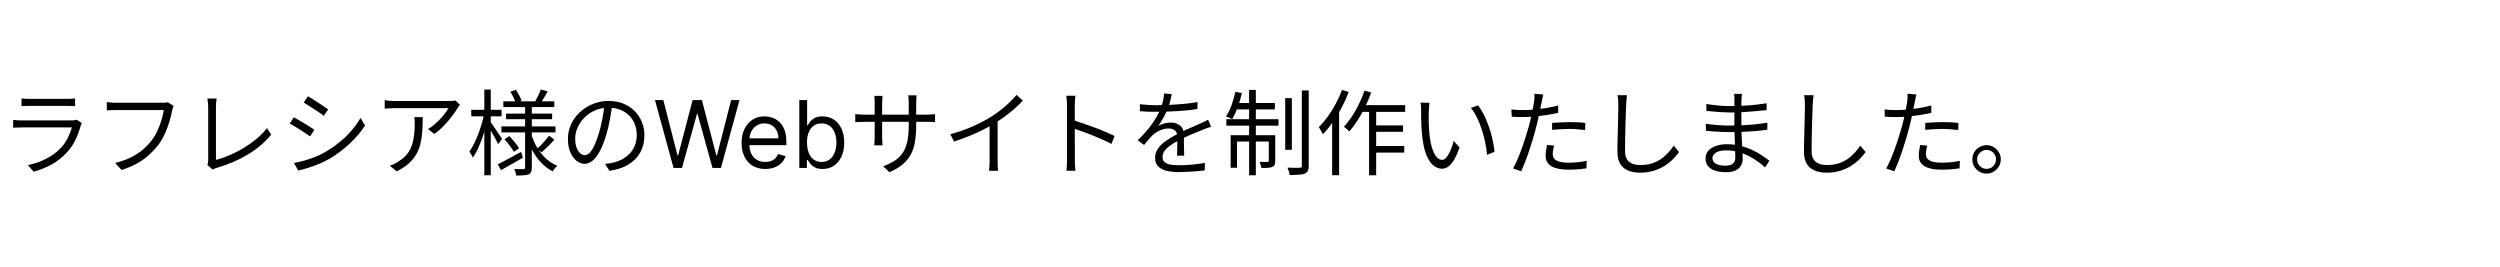 <svg width="402" height="43" viewBox="0 0 402 43" fill="none" xmlns="http://www.w3.org/2000/svg">
<path d="M3.465 15.825C3.665 15.855 3.88 15.875 4.11 15.885C4.34 15.895 4.575 15.9 4.815 15.9C4.965 15.9 5.235 15.9 5.625 15.9C6.025 15.9 6.475 15.9 6.975 15.9C7.485 15.9 7.99 15.9 8.49 15.9C9 15.9 9.455 15.9 9.855 15.9C10.255 15.9 10.54 15.9 10.71 15.9C10.95 15.9 11.19 15.895 11.43 15.885C11.67 15.875 11.885 15.855 12.075 15.825V17.07C11.895 17.05 11.68 17.04 11.43 17.04C11.19 17.03 10.945 17.025 10.695 17.025C10.525 17.025 10.24 17.025 9.84 17.025C9.45 17.025 9.005 17.025 8.505 17.025C8.005 17.025 7.5 17.025 6.99 17.025C6.49 17.025 6.04 17.025 5.64 17.025C5.25 17.025 4.975 17.025 4.815 17.025C4.585 17.025 4.355 17.03 4.125 17.04C3.895 17.05 3.675 17.06 3.465 17.07V15.825ZM13.17 19.785C13.14 19.845 13.1 19.92 13.05 20.01C13.01 20.09 12.985 20.16 12.975 20.22C12.775 20.96 12.5 21.705 12.15 22.455C11.8 23.195 11.345 23.87 10.785 24.48C9.995 25.34 9.14 26.01 8.22 26.49C7.31 26.97 6.375 27.345 5.415 27.615L4.485 26.55C5.545 26.33 6.53 25.985 7.44 25.515C8.35 25.045 9.125 24.475 9.765 23.805C10.225 23.325 10.6 22.79 10.89 22.2C11.19 21.6 11.41 21.03 11.55 20.49C11.44 20.49 11.23 20.49 10.92 20.49C10.62 20.49 10.25 20.49 9.81 20.49C9.37 20.49 8.895 20.49 8.385 20.49C7.885 20.49 7.375 20.49 6.855 20.49C6.345 20.49 5.865 20.49 5.415 20.49C4.975 20.49 4.59 20.49 4.26 20.49C3.94 20.49 3.715 20.49 3.585 20.49C3.405 20.49 3.185 20.495 2.925 20.505C2.665 20.505 2.395 20.515 2.115 20.535V19.275C2.395 19.305 2.66 19.33 2.91 19.35C3.16 19.36 3.385 19.365 3.585 19.365C3.695 19.365 3.905 19.365 4.215 19.365C4.525 19.365 4.9 19.365 5.34 19.365C5.78 19.365 6.255 19.365 6.765 19.365C7.275 19.365 7.785 19.365 8.295 19.365C8.805 19.365 9.28 19.365 9.72 19.365C10.16 19.365 10.535 19.365 10.845 19.365C11.165 19.365 11.38 19.365 11.49 19.365C11.66 19.365 11.82 19.355 11.97 19.335C12.12 19.315 12.235 19.285 12.315 19.245L13.17 19.785ZM27.915 17.025C27.865 17.135 27.82 17.25 27.78 17.37C27.75 17.49 27.72 17.625 27.69 17.775C27.61 18.175 27.505 18.615 27.375 19.095C27.245 19.565 27.085 20.055 26.895 20.565C26.715 21.065 26.5 21.555 26.25 22.035C26.01 22.505 25.745 22.93 25.455 23.31C24.995 23.89 24.485 24.435 23.925 24.945C23.365 25.445 22.725 25.895 22.005 26.295C21.285 26.695 20.465 27.04 19.545 27.33L18.525 26.205C19.505 25.955 20.35 25.655 21.06 25.305C21.78 24.945 22.41 24.535 22.95 24.075C23.49 23.615 23.965 23.12 24.375 22.59C24.735 22.14 25.045 21.625 25.305 21.045C25.575 20.465 25.795 19.885 25.965 19.305C26.145 18.715 26.27 18.18 26.34 17.7C26.2 17.7 25.935 17.7 25.545 17.7C25.155 17.7 24.695 17.7 24.165 17.7C23.635 17.7 23.08 17.7 22.5 17.7C21.93 17.7 21.38 17.7 20.85 17.7C20.32 17.7 19.86 17.7 19.47 17.7C19.08 17.7 18.815 17.7 18.675 17.7C18.375 17.7 18.1 17.705 17.85 17.715C17.6 17.725 17.375 17.735 17.175 17.745V16.425C17.315 16.435 17.47 16.45 17.64 16.47C17.81 16.49 17.985 16.505 18.165 16.515C18.345 16.515 18.515 16.515 18.675 16.515C18.795 16.515 19.01 16.515 19.32 16.515C19.63 16.515 19.995 16.515 20.415 16.515C20.845 16.515 21.3 16.515 21.78 16.515C22.27 16.515 22.75 16.515 23.22 16.515C23.7 16.515 24.145 16.515 24.555 16.515C24.975 16.515 25.33 16.515 25.62 16.515C25.91 16.515 26.105 16.515 26.205 16.515C26.315 16.515 26.44 16.515 26.58 16.515C26.72 16.505 26.86 16.48 27 16.44L27.915 17.025ZM33.33 26.52C33.39 26.4 33.43 26.285 33.45 26.175C33.47 26.065 33.48 25.935 33.48 25.785C33.48 25.635 33.48 25.355 33.48 24.945C33.48 24.535 33.48 24.045 33.48 23.475C33.48 22.905 33.48 22.31 33.48 21.69C33.48 21.06 33.48 20.45 33.48 19.86C33.48 19.26 33.48 18.73 33.48 18.27C33.48 17.8 33.48 17.445 33.48 17.205C33.48 17.075 33.47 16.92 33.45 16.74C33.44 16.56 33.425 16.39 33.405 16.23C33.395 16.07 33.375 15.94 33.345 15.84H34.83C34.8 16.02 34.775 16.24 34.755 16.5C34.735 16.75 34.725 16.985 34.725 17.205C34.725 17.405 34.725 17.695 34.725 18.075C34.725 18.455 34.725 18.89 34.725 19.38C34.725 19.86 34.725 20.37 34.725 20.91C34.725 21.45 34.725 21.98 34.725 22.5C34.725 23.02 34.725 23.505 34.725 23.955C34.725 24.395 34.725 24.77 34.725 25.08C34.725 25.39 34.725 25.6 34.725 25.71C35.445 25.53 36.185 25.275 36.945 24.945C37.715 24.615 38.465 24.23 39.195 23.79C39.935 23.34 40.625 22.85 41.265 22.32C41.915 21.78 42.47 21.205 42.93 20.595L43.605 21.645C42.635 22.855 41.395 23.915 39.885 24.825C38.385 25.735 36.7 26.46 34.83 27C34.75 27.02 34.655 27.05 34.545 27.09C34.435 27.14 34.32 27.2 34.2 27.27L33.33 26.52ZM49.515 15.48C49.735 15.6 49.995 15.755 50.295 15.945C50.595 16.135 50.905 16.335 51.225 16.545C51.545 16.755 51.84 16.955 52.11 17.145C52.39 17.325 52.61 17.475 52.77 17.595L52.065 18.615C51.885 18.485 51.66 18.325 51.39 18.135C51.12 17.945 50.83 17.75 50.52 17.55C50.21 17.34 49.905 17.145 49.605 16.965C49.315 16.775 49.06 16.615 48.84 16.485L49.515 15.48ZM47.265 26.205C47.815 26.105 48.38 25.975 48.96 25.815C49.54 25.645 50.115 25.45 50.685 25.23C51.255 25 51.79 24.74 52.29 24.45C53.12 23.97 53.89 23.44 54.6 22.86C55.31 22.28 55.95 21.66 56.52 21C57.09 20.34 57.575 19.66 57.975 18.96L58.695 20.19C58.045 21.2 57.22 22.17 56.22 23.1C55.23 24.03 54.135 24.85 52.935 25.56C52.425 25.85 51.87 26.12 51.27 26.37C50.68 26.61 50.095 26.82 49.515 27C48.945 27.18 48.425 27.32 47.955 27.42L47.265 26.205ZM47.25 18.855C47.47 18.965 47.735 19.115 48.045 19.305C48.355 19.485 48.67 19.675 48.99 19.875C49.31 20.065 49.61 20.25 49.89 20.43C50.17 20.61 50.39 20.76 50.55 20.88L49.86 21.93C49.67 21.79 49.435 21.63 49.155 21.45C48.885 21.26 48.595 21.07 48.285 20.88C47.975 20.68 47.67 20.49 47.37 20.31C47.07 20.13 46.81 19.985 46.59 19.875L47.25 18.855ZM73.965 16.86C73.905 16.93 73.835 17.015 73.755 17.115C73.685 17.215 73.62 17.31 73.56 17.4C73.37 17.74 73.085 18.16 72.705 18.66C72.335 19.15 71.905 19.655 71.415 20.175C70.925 20.685 70.395 21.14 69.825 21.54L68.835 20.745C69.185 20.545 69.525 20.305 69.855 20.025C70.195 19.735 70.51 19.435 70.8 19.125C71.1 18.805 71.36 18.495 71.58 18.195C71.81 17.885 71.99 17.615 72.12 17.385C71.96 17.385 71.7 17.385 71.34 17.385C70.99 17.385 70.57 17.385 70.08 17.385C69.6 17.385 69.085 17.385 68.535 17.385C67.985 17.385 67.44 17.385 66.9 17.385C66.36 17.385 65.855 17.385 65.385 17.385C64.915 17.385 64.52 17.385 64.2 17.385C63.88 17.385 63.67 17.385 63.57 17.385C63.29 17.385 63.01 17.395 62.73 17.415C62.45 17.425 62.16 17.445 61.86 17.475V16.11C62.12 16.15 62.4 16.185 62.7 16.215C63 16.235 63.29 16.245 63.57 16.245C63.67 16.245 63.885 16.245 64.215 16.245C64.545 16.245 64.945 16.245 65.415 16.245C65.895 16.245 66.415 16.245 66.975 16.245C67.535 16.245 68.09 16.245 68.64 16.245C69.2 16.245 69.725 16.245 70.215 16.245C70.705 16.245 71.12 16.245 71.46 16.245C71.81 16.245 72.05 16.245 72.18 16.245C72.28 16.245 72.395 16.245 72.525 16.245C72.665 16.235 72.8 16.22 72.93 16.2C73.06 16.18 73.16 16.165 73.23 16.155L73.965 16.86ZM67.98 18.84C67.98 19.65 67.955 20.41 67.905 21.12C67.855 21.83 67.755 22.495 67.605 23.115C67.455 23.735 67.225 24.31 66.915 24.84C66.615 25.36 66.21 25.85 65.7 26.31C65.19 26.76 64.555 27.175 63.795 27.555L62.685 26.655C62.895 26.585 63.12 26.495 63.36 26.385C63.6 26.265 63.825 26.13 64.035 25.98C64.625 25.63 65.095 25.235 65.445 24.795C65.795 24.355 66.055 23.88 66.225 23.37C66.405 22.85 66.525 22.305 66.585 21.735C66.655 21.155 66.69 20.555 66.69 19.935C66.69 19.745 66.685 19.565 66.675 19.395C66.675 19.225 66.66 19.04 66.63 18.84H67.98ZM80.94 16.29H89.13V17.22H80.94V16.29ZM81.375 18.27H88.785V19.17H81.375V18.27ZM80.625 20.325H89.325V21.285H80.625V20.325ZM86.955 14.385L88.065 14.7C87.885 15.03 87.695 15.36 87.495 15.69C87.305 16.02 87.13 16.305 86.97 16.545L86.085 16.26C86.235 16 86.395 15.69 86.565 15.33C86.735 14.97 86.865 14.655 86.955 14.385ZM82.065 14.745L82.965 14.445C83.145 14.715 83.32 15.015 83.49 15.345C83.67 15.665 83.795 15.945 83.865 16.185L82.92 16.56C82.85 16.31 82.735 16.015 82.575 15.675C82.415 15.335 82.245 15.025 82.065 14.745ZM88.29 21.825L89.145 22.44C88.835 22.81 88.49 23.18 88.11 23.55C87.74 23.91 87.4 24.225 87.09 24.495L86.355 23.925C86.565 23.745 86.79 23.535 87.03 23.295C87.27 23.045 87.5 22.79 87.72 22.53C87.95 22.27 88.14 22.035 88.29 21.825ZM81.12 22.395L81.9 21.885C82.19 22.185 82.485 22.52 82.785 22.89C83.085 23.25 83.31 23.57 83.46 23.85L82.635 24.42C82.485 24.14 82.265 23.81 81.975 23.43C81.695 23.04 81.41 22.695 81.12 22.395ZM80.04 26.415C80.52 26.185 81.09 25.89 81.75 25.53C82.42 25.17 83.1 24.8 83.79 24.42L84.09 25.35C83.49 25.7 82.88 26.05 82.26 26.4C81.65 26.75 81.085 27.07 80.565 27.36L80.04 26.415ZM84.435 16.935H85.515V26.925C85.515 27.235 85.48 27.47 85.41 27.63C85.34 27.8 85.21 27.935 85.02 28.035C84.82 28.115 84.55 28.165 84.21 28.185C83.87 28.215 83.47 28.23 83.01 28.23C82.99 28.08 82.95 27.9 82.89 27.69C82.83 27.49 82.76 27.32 82.68 27.18C83.01 27.19 83.32 27.195 83.61 27.195C83.9 27.195 84.095 27.195 84.195 27.195C84.295 27.185 84.36 27.16 84.39 27.12C84.42 27.09 84.435 27.03 84.435 26.94V16.935ZM85.47 21.72C85.71 22.46 86.025 23.155 86.415 23.805C86.805 24.455 87.27 25.025 87.81 25.515C88.35 25.995 88.95 26.375 89.61 26.655C89.53 26.725 89.445 26.815 89.355 26.925C89.265 27.025 89.175 27.13 89.085 27.24C89.005 27.35 88.935 27.455 88.875 27.555C88.215 27.215 87.61 26.765 87.06 26.205C86.52 25.645 86.05 25 85.65 24.27C85.25 23.54 84.93 22.755 84.69 21.915L85.47 21.72ZM75.78 17.655H80.655V18.705H75.78V17.655ZM77.88 14.4H78.915V28.185H77.88V14.4ZM77.85 18.285L78.555 18.51C78.435 19.11 78.285 19.73 78.105 20.37C77.935 21.01 77.74 21.64 77.52 22.26C77.3 22.88 77.065 23.455 76.815 23.985C76.565 24.515 76.305 24.97 76.035 25.35C75.985 25.2 75.9 25.035 75.78 24.855C75.66 24.665 75.555 24.505 75.465 24.375C75.715 24.035 75.96 23.63 76.2 23.16C76.44 22.69 76.665 22.18 76.875 21.63C77.085 21.08 77.275 20.52 77.445 19.95C77.615 19.37 77.75 18.815 77.85 18.285ZM78.84 19.56C78.93 19.66 79.06 19.84 79.23 20.1C79.41 20.36 79.6 20.64 79.8 20.94C80.01 21.24 80.2 21.52 80.37 21.78C80.55 22.04 80.67 22.225 80.73 22.335L80.1 23.175C80.02 22.985 79.9 22.745 79.74 22.455C79.59 22.165 79.42 21.86 79.23 21.54C79.05 21.22 78.88 20.925 78.72 20.655C78.56 20.385 78.43 20.175 78.33 20.025L78.84 19.56ZM98.46 16.755C98.36 17.535 98.23 18.35 98.07 19.2C97.92 20.05 97.725 20.875 97.485 21.675C97.185 22.705 96.85 23.565 96.48 24.255C96.12 24.945 95.73 25.465 95.31 25.815C94.89 26.165 94.45 26.34 93.99 26.34C93.55 26.34 93.125 26.18 92.715 25.86C92.305 25.54 91.97 25.08 91.71 24.48C91.45 23.87 91.32 23.155 91.32 22.335C91.32 21.515 91.485 20.74 91.815 20.01C92.155 19.28 92.62 18.635 93.21 18.075C93.81 17.505 94.51 17.055 95.31 16.725C96.11 16.395 96.965 16.23 97.875 16.23C98.755 16.23 99.545 16.375 100.245 16.665C100.955 16.955 101.56 17.355 102.06 17.865C102.56 18.365 102.945 18.95 103.215 19.62C103.485 20.28 103.62 20.99 103.62 21.75C103.62 22.8 103.395 23.725 102.945 24.525C102.505 25.325 101.865 25.975 101.025 26.475C100.195 26.975 99.185 27.305 97.995 27.465L97.29 26.355C97.53 26.325 97.76 26.295 97.98 26.265C98.2 26.235 98.4 26.2 98.58 26.16C99.06 26.05 99.525 25.88 99.975 25.65C100.435 25.41 100.845 25.11 101.205 24.75C101.565 24.38 101.85 23.945 102.06 23.445C102.28 22.935 102.39 22.355 102.39 21.705C102.39 21.095 102.29 20.53 102.09 20.01C101.89 19.48 101.595 19.015 101.205 18.615C100.815 18.215 100.34 17.9 99.78 17.67C99.22 17.44 98.58 17.325 97.86 17.325C97.04 17.325 96.295 17.475 95.625 17.775C94.965 18.075 94.4 18.47 93.93 18.96C93.47 19.44 93.115 19.97 92.865 20.55C92.615 21.12 92.49 21.68 92.49 22.23C92.49 22.86 92.57 23.38 92.73 23.79C92.9 24.19 93.1 24.485 93.33 24.675C93.57 24.865 93.805 24.96 94.035 24.96C94.275 24.96 94.52 24.845 94.77 24.615C95.02 24.375 95.275 23.995 95.535 23.475C95.795 22.945 96.05 22.26 96.3 21.42C96.52 20.7 96.705 19.935 96.855 19.125C97.015 18.315 97.13 17.52 97.2 16.74L98.46 16.755ZM108.303 27L105.32 16.091H106.662L108.942 24.976H109.048L111.371 16.091H112.862L115.185 24.976H115.291L117.571 16.091H118.913L115.93 27H114.567L112.159 18.307H112.074L109.666 27H108.303ZM123.058 27.171C122.269 27.171 121.589 26.996 121.017 26.648C120.449 26.297 120.011 25.807 119.702 25.178C119.396 24.546 119.244 23.811 119.244 22.973C119.244 22.135 119.396 21.396 119.702 20.757C120.011 20.114 120.44 19.614 120.991 19.255C121.545 18.893 122.191 18.712 122.93 18.712C123.356 18.712 123.777 18.783 124.192 18.925C124.608 19.067 124.986 19.298 125.327 19.617C125.668 19.933 125.939 20.352 126.142 20.874C126.344 21.396 126.445 22.039 126.445 22.803V23.335H120.138V22.249H125.167C125.167 21.787 125.075 21.375 124.89 21.013C124.709 20.651 124.45 20.365 124.112 20.155C123.778 19.946 123.384 19.841 122.93 19.841C122.429 19.841 121.996 19.965 121.63 20.214C121.268 20.459 120.989 20.778 120.794 21.173C120.598 21.567 120.501 21.989 120.501 22.44V23.165C120.501 23.783 120.607 24.306 120.82 24.736C121.037 25.162 121.337 25.487 121.721 25.711C122.104 25.931 122.55 26.041 123.058 26.041C123.388 26.041 123.686 25.995 123.952 25.903C124.222 25.807 124.455 25.665 124.65 25.477C124.846 25.285 124.996 25.047 125.103 24.763L126.317 25.104C126.19 25.516 125.975 25.878 125.673 26.19C125.371 26.499 124.998 26.741 124.554 26.915C124.11 27.085 123.612 27.171 123.058 27.171ZM128.528 27V16.091H129.785V20.118H129.892C129.984 19.976 130.112 19.795 130.275 19.575C130.442 19.351 130.68 19.152 130.989 18.978C131.301 18.8 131.724 18.712 132.257 18.712C132.946 18.712 133.553 18.884 134.078 19.228C134.604 19.573 135.014 20.061 135.309 20.693C135.604 21.325 135.751 22.071 135.751 22.93C135.751 23.797 135.604 24.548 135.309 25.184C135.014 25.816 134.606 26.306 134.084 26.654C133.562 26.998 132.96 27.171 132.278 27.171C131.752 27.171 131.332 27.084 131.016 26.909C130.7 26.732 130.456 26.531 130.286 26.308C130.115 26.08 129.984 25.892 129.892 25.743H129.743V27H128.528ZM129.764 22.909C129.764 23.527 129.854 24.072 130.036 24.544C130.217 25.013 130.481 25.381 130.829 25.647C131.177 25.91 131.603 26.041 132.108 26.041C132.633 26.041 133.072 25.903 133.423 25.626C133.778 25.345 134.045 24.969 134.222 24.496C134.403 24.021 134.494 23.491 134.494 22.909C134.494 22.334 134.405 21.815 134.228 21.354C134.054 20.889 133.789 20.521 133.434 20.251C133.082 19.978 132.64 19.841 132.108 19.841C131.596 19.841 131.167 19.971 130.819 20.23C130.471 20.485 130.208 20.844 130.03 21.306C129.853 21.764 129.764 22.298 129.764 22.909ZM147.323 20.115C147.323 21.115 147.258 22 147.128 22.77C147.008 23.54 146.788 24.225 146.468 24.825C146.148 25.425 145.708 25.96 145.148 26.43C144.598 26.89 143.893 27.31 143.033 27.69L142.028 26.745C142.718 26.475 143.318 26.18 143.828 25.86C144.338 25.54 144.763 25.14 145.103 24.66C145.443 24.18 145.698 23.58 145.868 22.86C146.038 22.14 146.123 21.255 146.123 20.205V16.56C146.123 16.26 146.113 16 146.093 15.78C146.073 15.55 146.058 15.4 146.048 15.33H147.398C147.388 15.4 147.373 15.55 147.353 15.78C147.333 16 147.323 16.26 147.323 16.56V20.115ZM141.923 15.42C141.913 15.49 141.898 15.625 141.878 15.825C141.858 16.025 141.848 16.255 141.848 16.515V22.005C141.848 22.185 141.853 22.375 141.863 22.575C141.873 22.765 141.883 22.935 141.893 23.085C141.903 23.225 141.908 23.32 141.908 23.37H140.588C140.588 23.32 140.593 23.225 140.603 23.085C140.613 22.945 140.623 22.78 140.633 22.59C140.643 22.39 140.648 22.195 140.648 22.005V16.515C140.648 16.345 140.643 16.165 140.633 15.975C140.623 15.775 140.608 15.59 140.588 15.42H141.923ZM137.528 18.33C137.578 18.34 137.678 18.355 137.828 18.375C137.988 18.385 138.178 18.4 138.398 18.42C138.618 18.43 138.828 18.435 139.028 18.435H148.973C149.303 18.435 149.588 18.425 149.828 18.405C150.068 18.385 150.243 18.37 150.353 18.36V19.635C150.263 19.625 150.093 19.615 149.843 19.605C149.593 19.595 149.303 19.59 148.973 19.59H139.028C138.818 19.59 138.608 19.595 138.398 19.605C138.188 19.605 138.003 19.61 137.843 19.62C137.693 19.63 137.588 19.635 137.528 19.635V18.33ZM152.813 21.585C154.113 21.235 155.323 20.81 156.443 20.31C157.563 19.81 158.538 19.3 159.368 18.78C159.888 18.45 160.393 18.095 160.883 17.715C161.383 17.325 161.853 16.92 162.293 16.5C162.733 16.08 163.123 15.665 163.463 15.255L164.468 16.185C164.048 16.635 163.593 17.075 163.103 17.505C162.613 17.935 162.093 18.35 161.543 18.75C161.003 19.14 160.438 19.52 159.848 19.89C159.298 20.22 158.678 20.56 157.988 20.91C157.298 21.26 156.563 21.59 155.783 21.9C155.003 22.21 154.213 22.495 153.413 22.755L152.813 21.585ZM159.128 19.41L160.418 19.02V25.86C160.418 26.05 160.418 26.25 160.418 26.46C160.428 26.67 160.438 26.865 160.448 27.045C160.468 27.225 160.488 27.365 160.508 27.465H159.038C159.048 27.365 159.058 27.225 159.068 27.045C159.088 26.865 159.103 26.67 159.113 26.46C159.123 26.25 159.128 26.05 159.128 25.86V19.41ZM171.578 25.68C171.578 25.54 171.578 25.26 171.578 24.84C171.578 24.41 171.578 23.905 171.578 23.325C171.578 22.735 171.578 22.12 171.578 21.48C171.578 20.83 171.578 20.2 171.578 19.59C171.578 18.98 171.578 18.44 171.578 17.97C171.578 17.5 171.578 17.16 171.578 16.95C171.578 16.74 171.568 16.485 171.548 16.185C171.528 15.885 171.498 15.62 171.458 15.39H172.928C172.908 15.61 172.883 15.87 172.853 16.17C172.833 16.47 172.823 16.73 172.823 16.95C172.823 17.34 172.823 17.81 172.823 18.36C172.823 18.9 172.823 19.48 172.823 20.1C172.823 20.71 172.823 21.32 172.823 21.93C172.833 22.53 172.838 23.095 172.838 23.625C172.838 24.145 172.838 24.59 172.838 24.96C172.838 25.32 172.838 25.56 172.838 25.68C172.838 25.84 172.838 26.025 172.838 26.235C172.848 26.445 172.863 26.66 172.883 26.88C172.903 27.09 172.918 27.28 172.928 27.45H171.473C171.513 27.21 171.538 26.925 171.548 26.595C171.568 26.265 171.578 25.96 171.578 25.68ZM172.568 19.32C173.058 19.47 173.598 19.65 174.188 19.86C174.788 20.06 175.398 20.275 176.018 20.505C176.638 20.735 177.223 20.97 177.773 21.21C178.333 21.44 178.818 21.66 179.228 21.87L178.718 23.145C178.288 22.905 177.803 22.67 177.263 22.44C176.723 22.2 176.168 21.965 175.598 21.735C175.038 21.505 174.493 21.3 173.963 21.12C173.443 20.93 172.978 20.775 172.568 20.655V19.32ZM188.423 15.135C188.363 15.435 188.283 15.79 188.183 16.2C188.093 16.6 187.943 17.055 187.733 17.565C187.553 18.015 187.328 18.48 187.058 18.96C186.798 19.44 186.518 19.875 186.218 20.265C186.408 20.145 186.623 20.045 186.863 19.965C187.103 19.875 187.348 19.81 187.598 19.77C187.858 19.73 188.093 19.71 188.303 19.71C188.883 19.71 189.373 19.875 189.773 20.205C190.173 20.525 190.373 20.995 190.373 21.615C190.373 21.805 190.373 22.05 190.373 22.35C190.373 22.64 190.373 22.95 190.373 23.28C190.383 23.6 190.393 23.915 190.403 24.225C190.413 24.535 190.418 24.805 190.418 25.035H189.263C189.273 24.835 189.283 24.6 189.293 24.33C189.303 24.06 189.308 23.775 189.308 23.475C189.318 23.175 189.318 22.89 189.308 22.62C189.308 22.35 189.308 22.12 189.308 21.93C189.308 21.49 189.173 21.17 188.903 20.97C188.643 20.76 188.313 20.655 187.913 20.655C187.443 20.655 186.978 20.76 186.518 20.97C186.068 21.17 185.673 21.43 185.333 21.75C185.113 21.96 184.893 22.2 184.673 22.47C184.463 22.73 184.228 23.01 183.968 23.31L182.948 22.56C183.668 21.86 184.268 21.205 184.748 20.595C185.228 19.985 185.618 19.42 185.918 18.9C186.218 18.37 186.453 17.895 186.623 17.475C186.783 17.055 186.913 16.635 187.013 16.215C187.113 15.785 187.173 15.39 187.193 15.03L188.423 15.135ZM183.293 16.755C183.693 16.805 184.128 16.845 184.598 16.875C185.068 16.905 185.478 16.92 185.828 16.92C186.498 16.92 187.218 16.905 187.988 16.875C188.758 16.835 189.533 16.78 190.313 16.71C191.103 16.64 191.853 16.54 192.563 16.41L192.548 17.52C192.028 17.61 191.473 17.685 190.883 17.745C190.293 17.795 189.693 17.84 189.083 17.88C188.473 17.91 187.883 17.935 187.313 17.955C186.753 17.965 186.233 17.97 185.753 17.97C185.543 17.97 185.298 17.97 185.018 17.97C184.748 17.96 184.463 17.95 184.163 17.94C183.863 17.92 183.573 17.9 183.293 17.88V16.755ZM194.753 20.385C194.623 20.415 194.478 20.46 194.318 20.52C194.168 20.57 194.013 20.625 193.853 20.685C193.703 20.745 193.558 20.805 193.418 20.865C192.898 21.065 192.293 21.31 191.603 21.6C190.913 21.89 190.208 22.225 189.488 22.605C188.988 22.855 188.548 23.12 188.168 23.4C187.788 23.67 187.488 23.955 187.268 24.255C187.048 24.545 186.938 24.865 186.938 25.215C186.938 25.505 187.003 25.74 187.133 25.92C187.273 26.1 187.468 26.24 187.718 26.34C187.968 26.43 188.253 26.49 188.573 26.52C188.903 26.55 189.263 26.565 189.653 26.565C190.233 26.565 190.893 26.535 191.633 26.475C192.383 26.405 193.088 26.315 193.748 26.205L193.718 27.405C193.338 27.455 192.908 27.5 192.428 27.54C191.958 27.58 191.478 27.61 190.988 27.63C190.508 27.66 190.048 27.675 189.608 27.675C188.898 27.675 188.248 27.61 187.658 27.48C187.078 27.35 186.613 27.12 186.263 26.79C185.913 26.46 185.738 25.99 185.738 25.38C185.738 24.93 185.843 24.52 186.053 24.15C186.263 23.77 186.543 23.425 186.893 23.115C187.253 22.805 187.648 22.52 188.078 22.26C188.508 21.99 188.948 21.745 189.398 21.525C189.878 21.265 190.328 21.04 190.748 20.85C191.178 20.66 191.583 20.485 191.963 20.325C192.343 20.165 192.698 20.005 193.028 19.845C193.248 19.745 193.458 19.65 193.658 19.56C193.858 19.47 194.058 19.37 194.258 19.26L194.753 20.385ZM206.663 15.78H207.728V24.09H206.663V15.78ZM209.333 14.55H210.443V26.64C210.443 27.01 210.393 27.29 210.293 27.48C210.193 27.67 210.028 27.82 209.798 27.93C209.568 28.02 209.248 28.075 208.838 28.095C208.438 28.125 207.958 28.14 207.398 28.14C207.368 27.98 207.318 27.785 207.248 27.555C207.178 27.335 207.103 27.135 207.023 26.955C207.473 26.965 207.883 26.975 208.253 26.985C208.633 26.985 208.893 26.98 209.033 26.97C209.143 26.97 209.218 26.95 209.258 26.91C209.308 26.86 209.333 26.775 209.333 26.655V14.55ZM200.858 14.46H201.938V28.185H200.858V14.46ZM204.023 21.735H205.058V25.845C205.058 26.105 205.028 26.315 204.968 26.475C204.908 26.625 204.783 26.745 204.593 26.835C204.423 26.915 204.188 26.965 203.888 26.985C203.598 27.005 203.248 27.015 202.838 27.015C202.818 26.865 202.778 26.7 202.718 26.52C202.658 26.33 202.593 26.165 202.523 26.025C202.843 26.035 203.118 26.04 203.348 26.04C203.578 26.04 203.733 26.04 203.813 26.04C203.953 26.04 204.023 25.97 204.023 25.83V21.735ZM197.888 21.735H204.443V22.755H198.908V26.97H197.888V21.735ZM197.198 19.17H205.583V20.205H197.198V19.17ZM198.638 16.56H204.998V17.595H198.428L198.638 16.56ZM198.653 14.76L199.703 14.97C199.523 15.75 199.293 16.515 199.013 17.265C198.743 18.005 198.453 18.63 198.143 19.14C198.063 19.1 197.963 19.055 197.843 19.005C197.723 18.945 197.598 18.89 197.468 18.84C197.348 18.79 197.238 18.75 197.138 18.72C197.488 18.21 197.788 17.605 198.038 16.905C198.288 16.195 198.493 15.48 198.653 14.76ZM218.828 16.905H225.953V17.985H218.303L218.828 16.905ZM220.703 20.16H225.608V21.195H220.703V20.16ZM220.703 23.475H225.803V24.54H220.703V23.475ZM220.148 17.265H221.288V28.185H220.148V17.265ZM219.413 14.58L220.493 14.865C220.213 15.655 219.883 16.435 219.503 17.205C219.133 17.965 218.733 18.68 218.303 19.35C217.873 20.02 217.428 20.615 216.968 21.135C216.908 21.075 216.823 20.995 216.713 20.895C216.613 20.795 216.503 20.695 216.383 20.595C216.273 20.495 216.178 20.42 216.098 20.37C216.548 19.9 216.978 19.355 217.388 18.735C217.798 18.115 218.173 17.45 218.513 16.74C218.863 16.03 219.163 15.31 219.413 14.58ZM215.798 14.46L216.878 14.79C216.558 15.63 216.178 16.47 215.738 17.31C215.298 18.14 214.823 18.92 214.313 19.65C213.803 20.37 213.273 21.015 212.723 21.585C212.683 21.495 212.623 21.38 212.543 21.24C212.463 21.09 212.378 20.94 212.288 20.79C212.208 20.64 212.133 20.525 212.063 20.445C212.563 19.955 213.043 19.39 213.503 18.75C213.963 18.11 214.388 17.425 214.778 16.695C215.178 15.955 215.518 15.21 215.798 14.46ZM214.208 18.315L215.318 17.19L215.333 17.22V28.17H214.208V18.315ZM229.868 16.53C229.848 16.65 229.828 16.8 229.808 16.98C229.798 17.16 229.783 17.34 229.763 17.52C229.753 17.7 229.748 17.855 229.748 17.985C229.738 18.295 229.733 18.65 229.733 19.05C229.743 19.44 229.753 19.85 229.763 20.28C229.783 20.7 229.813 21.12 229.853 21.54C229.933 22.37 230.068 23.1 230.258 23.73C230.448 24.35 230.678 24.835 230.948 25.185C231.228 25.535 231.543 25.71 231.893 25.71C232.083 25.71 232.268 25.625 232.448 25.455C232.628 25.275 232.798 25.04 232.958 24.75C233.128 24.45 233.278 24.12 233.408 23.76C233.548 23.39 233.663 23.02 233.753 22.65L234.698 23.715C234.398 24.565 234.093 25.24 233.783 25.74C233.483 26.23 233.173 26.585 232.853 26.805C232.543 27.025 232.218 27.135 231.878 27.135C231.408 27.135 230.953 26.965 230.513 26.625C230.073 26.275 229.693 25.715 229.373 24.945C229.053 24.165 228.823 23.13 228.683 21.84C228.633 21.4 228.593 20.925 228.563 20.415C228.543 19.905 228.528 19.42 228.518 18.96C228.518 18.5 228.518 18.125 228.518 17.835C228.518 17.665 228.513 17.445 228.503 17.175C228.493 16.905 228.463 16.68 228.413 16.5L229.868 16.53ZM237.683 16.95C237.953 17.29 238.208 17.69 238.448 18.15C238.698 18.6 238.923 19.085 239.123 19.605C239.333 20.115 239.518 20.645 239.678 21.195C239.848 21.745 239.983 22.295 240.083 22.845C240.193 23.385 240.273 23.905 240.323 24.405L239.123 24.9C239.063 24.22 238.958 23.53 238.808 22.83C238.658 22.12 238.473 21.435 238.253 20.775C238.033 20.105 237.778 19.475 237.488 18.885C237.198 18.295 236.873 17.785 236.513 17.355L237.683 16.95ZM248.168 15.195C248.118 15.365 248.068 15.57 248.018 15.81C247.968 16.05 247.928 16.245 247.898 16.395C247.828 16.755 247.743 17.175 247.643 17.655C247.553 18.125 247.448 18.62 247.328 19.14C247.218 19.66 247.093 20.17 246.953 20.67C246.823 21.2 246.663 21.78 246.473 22.41C246.283 23.03 246.083 23.655 245.873 24.285C245.663 24.915 245.448 25.51 245.228 26.07C245.008 26.63 244.803 27.12 244.613 27.54L243.293 27.09C243.523 26.7 243.753 26.235 243.983 25.695C244.223 25.145 244.453 24.56 244.673 23.94C244.903 23.32 245.113 22.705 245.303 22.095C245.503 21.475 245.673 20.905 245.813 20.385C245.913 20.035 246.008 19.665 246.098 19.275C246.188 18.885 246.273 18.505 246.353 18.135C246.433 17.755 246.498 17.41 246.548 17.1C246.608 16.78 246.653 16.52 246.683 16.32C246.713 16.11 246.733 15.89 246.743 15.66C246.753 15.43 246.748 15.235 246.728 15.075L248.168 15.195ZM244.838 17.7C245.398 17.7 245.998 17.675 246.638 17.625C247.288 17.565 247.948 17.48 248.618 17.37C249.288 17.26 249.933 17.125 250.553 16.965V18.15C249.933 18.29 249.283 18.41 248.603 18.51C247.923 18.61 247.253 18.69 246.593 18.75C245.943 18.8 245.353 18.825 244.823 18.825C244.493 18.825 244.188 18.82 243.908 18.81C243.628 18.79 243.353 18.775 243.083 18.765L243.038 17.595C243.398 17.635 243.718 17.665 243.998 17.685C244.288 17.695 244.568 17.7 244.838 17.7ZM249.578 19.77C249.978 19.73 250.413 19.7 250.883 19.68C251.363 19.65 251.843 19.635 252.323 19.635C252.763 19.635 253.203 19.645 253.643 19.665C254.093 19.685 254.518 19.72 254.918 19.77L254.888 20.91C254.508 20.86 254.103 20.82 253.673 20.79C253.243 20.75 252.808 20.73 252.368 20.73C251.898 20.73 251.428 20.745 250.958 20.775C250.498 20.795 250.038 20.83 249.578 20.88V19.77ZM249.893 23.415C249.833 23.655 249.783 23.89 249.743 24.12C249.703 24.35 249.683 24.565 249.683 24.765C249.683 24.945 249.713 25.12 249.773 25.29C249.843 25.45 249.968 25.595 250.148 25.725C250.328 25.855 250.583 25.96 250.913 26.04C251.253 26.12 251.688 26.16 252.218 26.16C252.708 26.16 253.203 26.135 253.703 26.085C254.203 26.035 254.683 25.96 255.143 25.86L255.098 27.075C254.698 27.135 254.253 27.185 253.763 27.225C253.273 27.265 252.753 27.285 252.203 27.285C251.023 27.285 250.118 27.105 249.488 26.745C248.858 26.375 248.543 25.82 248.543 25.08C248.543 24.79 248.563 24.5 248.603 24.21C248.653 23.92 248.708 23.62 248.768 23.31L249.893 23.415ZM261.623 15.315C261.583 15.565 261.553 15.82 261.533 16.08C261.513 16.33 261.498 16.58 261.488 16.83C261.468 17.25 261.448 17.77 261.428 18.39C261.408 19.01 261.388 19.67 261.368 20.37C261.348 21.06 261.333 21.75 261.323 22.44C261.313 23.13 261.308 23.75 261.308 24.3C261.308 24.85 261.413 25.29 261.623 25.62C261.833 25.95 262.123 26.185 262.493 26.325C262.863 26.465 263.288 26.535 263.768 26.535C264.448 26.535 265.063 26.45 265.613 26.28C266.163 26.1 266.653 25.865 267.083 25.575C267.513 25.275 267.893 24.94 268.223 24.57C268.563 24.2 268.868 23.82 269.138 23.43L269.993 24.45C269.733 24.81 269.413 25.185 269.033 25.575C268.663 25.955 268.223 26.31 267.713 26.64C267.203 26.97 266.613 27.24 265.943 27.45C265.283 27.66 264.543 27.765 263.723 27.765C263.013 27.765 262.383 27.655 261.833 27.435C261.283 27.215 260.853 26.86 260.543 26.37C260.233 25.88 260.078 25.23 260.078 24.42C260.078 23.97 260.083 23.475 260.093 22.935C260.103 22.385 260.118 21.82 260.138 21.24C260.158 20.66 260.173 20.095 260.183 19.545C260.193 18.985 260.203 18.47 260.213 18C260.223 17.53 260.228 17.14 260.228 16.83C260.228 16.55 260.218 16.28 260.198 16.02C260.178 15.76 260.148 15.52 260.108 15.3L261.623 15.315ZM280.118 15.09C280.098 15.22 280.078 15.365 280.058 15.525C280.048 15.685 280.038 15.875 280.028 16.095C280.028 16.245 280.023 16.47 280.013 16.77C280.013 17.07 280.013 17.41 280.013 17.79C280.013 18.16 280.013 18.535 280.013 18.915C280.013 19.295 280.013 19.645 280.013 19.965C280.013 20.465 280.023 20.99 280.043 21.54C280.063 22.09 280.088 22.625 280.118 23.145C280.148 23.665 280.173 24.14 280.193 24.57C280.213 25 280.223 25.34 280.223 25.59C280.223 25.94 280.138 26.275 279.968 26.595C279.808 26.915 279.533 27.175 279.143 27.375C278.763 27.585 278.243 27.69 277.583 27.69C276.503 27.69 275.678 27.5 275.108 27.12C274.538 26.75 274.253 26.205 274.253 25.485C274.253 25.025 274.388 24.625 274.658 24.285C274.938 23.945 275.338 23.68 275.858 23.49C276.378 23.29 276.998 23.19 277.718 23.19C278.508 23.19 279.248 23.285 279.938 23.475C280.638 23.655 281.278 23.885 281.858 24.165C282.438 24.445 282.953 24.74 283.403 25.05C283.853 25.35 284.223 25.62 284.513 25.86L283.823 26.925C283.483 26.605 283.088 26.285 282.638 25.965C282.198 25.645 281.713 25.35 281.183 25.08C280.663 24.81 280.098 24.595 279.488 24.435C278.888 24.265 278.248 24.18 277.568 24.18C276.848 24.18 276.298 24.3 275.918 24.54C275.548 24.78 275.363 25.075 275.363 25.425C275.363 25.645 275.433 25.85 275.573 26.04C275.713 26.22 275.938 26.365 276.248 26.475C276.558 26.585 276.958 26.64 277.448 26.64C277.738 26.64 278.003 26.605 278.243 26.535C278.483 26.455 278.673 26.32 278.813 26.13C278.963 25.94 279.038 25.675 279.038 25.335C279.038 25.045 279.028 24.67 279.008 24.21C278.998 23.74 278.983 23.245 278.963 22.725C278.943 22.195 278.923 21.685 278.903 21.195C278.893 20.705 278.888 20.295 278.888 19.965C278.888 19.625 278.888 19.28 278.888 18.93C278.888 18.57 278.888 18.215 278.888 17.865C278.888 17.515 278.888 17.18 278.888 16.86C278.898 16.54 278.903 16.25 278.903 15.99C278.903 15.87 278.898 15.715 278.888 15.525C278.878 15.335 278.863 15.19 278.843 15.09H280.118ZM274.373 16.725C274.623 16.765 274.913 16.805 275.243 16.845C275.573 16.885 275.918 16.925 276.278 16.965C276.648 16.995 276.998 17.02 277.328 17.04C277.668 17.05 277.963 17.055 278.213 17.055C279.163 17.055 280.133 17.02 281.123 16.95C282.123 16.88 283.108 16.765 284.078 16.605L284.063 17.7C283.513 17.76 282.913 17.82 282.263 17.88C281.613 17.94 280.943 17.99 280.253 18.03C279.573 18.07 278.898 18.09 278.228 18.09C277.878 18.09 277.463 18.075 276.983 18.045C276.503 18.015 276.028 17.98 275.558 17.94C275.098 17.9 274.708 17.865 274.388 17.835L274.373 16.725ZM274.298 19.905C274.568 19.945 274.868 19.985 275.198 20.025C275.528 20.065 275.868 20.095 276.218 20.115C276.568 20.135 276.903 20.155 277.223 20.175C277.543 20.185 277.828 20.19 278.078 20.19C278.808 20.19 279.513 20.175 280.193 20.145C280.883 20.105 281.558 20.055 282.218 19.995C282.888 19.925 283.548 19.84 284.198 19.74L284.183 20.865C283.683 20.935 283.183 20.995 282.683 21.045C282.193 21.085 281.698 21.12 281.198 21.15C280.708 21.18 280.203 21.205 279.683 21.225C279.173 21.235 278.633 21.24 278.063 21.24C277.723 21.24 277.328 21.23 276.878 21.21C276.438 21.19 275.988 21.165 275.528 21.135C275.078 21.105 274.673 21.07 274.313 21.03L274.298 19.905ZM291.623 15.315C291.583 15.565 291.553 15.82 291.533 16.08C291.513 16.33 291.498 16.58 291.488 16.83C291.468 17.25 291.448 17.77 291.428 18.39C291.408 19.01 291.388 19.67 291.368 20.37C291.348 21.06 291.333 21.75 291.323 22.44C291.313 23.13 291.308 23.75 291.308 24.3C291.308 24.85 291.413 25.29 291.623 25.62C291.833 25.95 292.123 26.185 292.493 26.325C292.863 26.465 293.288 26.535 293.768 26.535C294.448 26.535 295.063 26.45 295.613 26.28C296.163 26.1 296.653 25.865 297.083 25.575C297.513 25.275 297.893 24.94 298.223 24.57C298.563 24.2 298.868 23.82 299.138 23.43L299.993 24.45C299.733 24.81 299.413 25.185 299.033 25.575C298.663 25.955 298.223 26.31 297.713 26.64C297.203 26.97 296.613 27.24 295.943 27.45C295.283 27.66 294.543 27.765 293.723 27.765C293.013 27.765 292.383 27.655 291.833 27.435C291.283 27.215 290.853 26.86 290.543 26.37C290.233 25.88 290.078 25.23 290.078 24.42C290.078 23.97 290.083 23.475 290.093 22.935C290.103 22.385 290.118 21.82 290.138 21.24C290.158 20.66 290.173 20.095 290.183 19.545C290.193 18.985 290.203 18.47 290.213 18C290.223 17.53 290.228 17.14 290.228 16.83C290.228 16.55 290.218 16.28 290.198 16.02C290.178 15.76 290.148 15.52 290.108 15.3L291.623 15.315ZM308.168 15.195C308.118 15.365 308.068 15.57 308.018 15.81C307.968 16.05 307.928 16.245 307.898 16.395C307.828 16.755 307.743 17.175 307.643 17.655C307.553 18.125 307.448 18.62 307.328 19.14C307.218 19.66 307.093 20.17 306.953 20.67C306.823 21.2 306.663 21.78 306.473 22.41C306.283 23.03 306.083 23.655 305.873 24.285C305.663 24.915 305.448 25.51 305.228 26.07C305.008 26.63 304.803 27.12 304.613 27.54L303.293 27.09C303.523 26.7 303.753 26.235 303.983 25.695C304.223 25.145 304.453 24.56 304.673 23.94C304.903 23.32 305.113 22.705 305.303 22.095C305.503 21.475 305.673 20.905 305.813 20.385C305.913 20.035 306.008 19.665 306.098 19.275C306.188 18.885 306.273 18.505 306.353 18.135C306.433 17.755 306.498 17.41 306.548 17.1C306.608 16.78 306.653 16.52 306.683 16.32C306.713 16.11 306.733 15.89 306.743 15.66C306.753 15.43 306.748 15.235 306.728 15.075L308.168 15.195ZM304.838 17.7C305.398 17.7 305.998 17.675 306.638 17.625C307.288 17.565 307.948 17.48 308.618 17.37C309.288 17.26 309.933 17.125 310.553 16.965V18.15C309.933 18.29 309.283 18.41 308.603 18.51C307.923 18.61 307.253 18.69 306.593 18.75C305.943 18.8 305.353 18.825 304.823 18.825C304.493 18.825 304.188 18.82 303.908 18.81C303.628 18.79 303.353 18.775 303.083 18.765L303.038 17.595C303.398 17.635 303.718 17.665 303.998 17.685C304.288 17.695 304.568 17.7 304.838 17.7ZM309.578 19.77C309.978 19.73 310.413 19.7 310.883 19.68C311.363 19.65 311.843 19.635 312.323 19.635C312.763 19.635 313.203 19.645 313.643 19.665C314.093 19.685 314.518 19.72 314.918 19.77L314.888 20.91C314.508 20.86 314.103 20.82 313.673 20.79C313.243 20.75 312.808 20.73 312.368 20.73C311.898 20.73 311.428 20.745 310.958 20.775C310.498 20.795 310.038 20.83 309.578 20.88V19.77ZM309.893 23.415C309.833 23.655 309.783 23.89 309.743 24.12C309.703 24.35 309.683 24.565 309.683 24.765C309.683 24.945 309.713 25.12 309.773 25.29C309.843 25.45 309.968 25.595 310.148 25.725C310.328 25.855 310.583 25.96 310.913 26.04C311.253 26.12 311.688 26.16 312.218 26.16C312.708 26.16 313.203 26.135 313.703 26.085C314.203 26.035 314.683 25.96 315.143 25.86L315.098 27.075C314.698 27.135 314.253 27.185 313.763 27.225C313.273 27.265 312.753 27.285 312.203 27.285C311.023 27.285 310.118 27.105 309.488 26.745C308.858 26.375 308.543 25.82 308.543 25.08C308.543 24.79 308.563 24.5 308.603 24.21C308.653 23.92 308.708 23.62 308.768 23.31L309.893 23.415ZM319.433 23.34C319.863 23.34 320.248 23.445 320.588 23.655C320.928 23.855 321.203 24.13 321.413 24.48C321.623 24.82 321.728 25.2 321.728 25.62C321.728 26.04 321.623 26.425 321.413 26.775C321.203 27.115 320.928 27.39 320.588 27.6C320.248 27.81 319.863 27.915 319.433 27.915C319.013 27.915 318.628 27.81 318.278 27.6C317.938 27.39 317.663 27.115 317.453 26.775C317.253 26.425 317.153 26.04 317.153 25.62C317.153 25.2 317.253 24.82 317.453 24.48C317.663 24.13 317.943 23.855 318.293 23.655C318.643 23.445 319.023 23.34 319.433 23.34ZM319.433 27.15C319.863 27.15 320.223 27.005 320.513 26.715C320.813 26.415 320.963 26.05 320.963 25.62C320.963 25.35 320.893 25.1 320.753 24.87C320.623 24.64 320.443 24.455 320.213 24.315C319.983 24.175 319.723 24.105 319.433 24.105C319.163 24.105 318.913 24.175 318.683 24.315C318.453 24.455 318.268 24.64 318.128 24.87C317.988 25.1 317.918 25.35 317.918 25.62C317.918 25.9 317.988 26.16 318.128 26.4C318.268 26.63 318.453 26.815 318.683 26.955C318.913 27.085 319.163 27.15 319.433 27.15Z" fill="black"/>
</svg>
